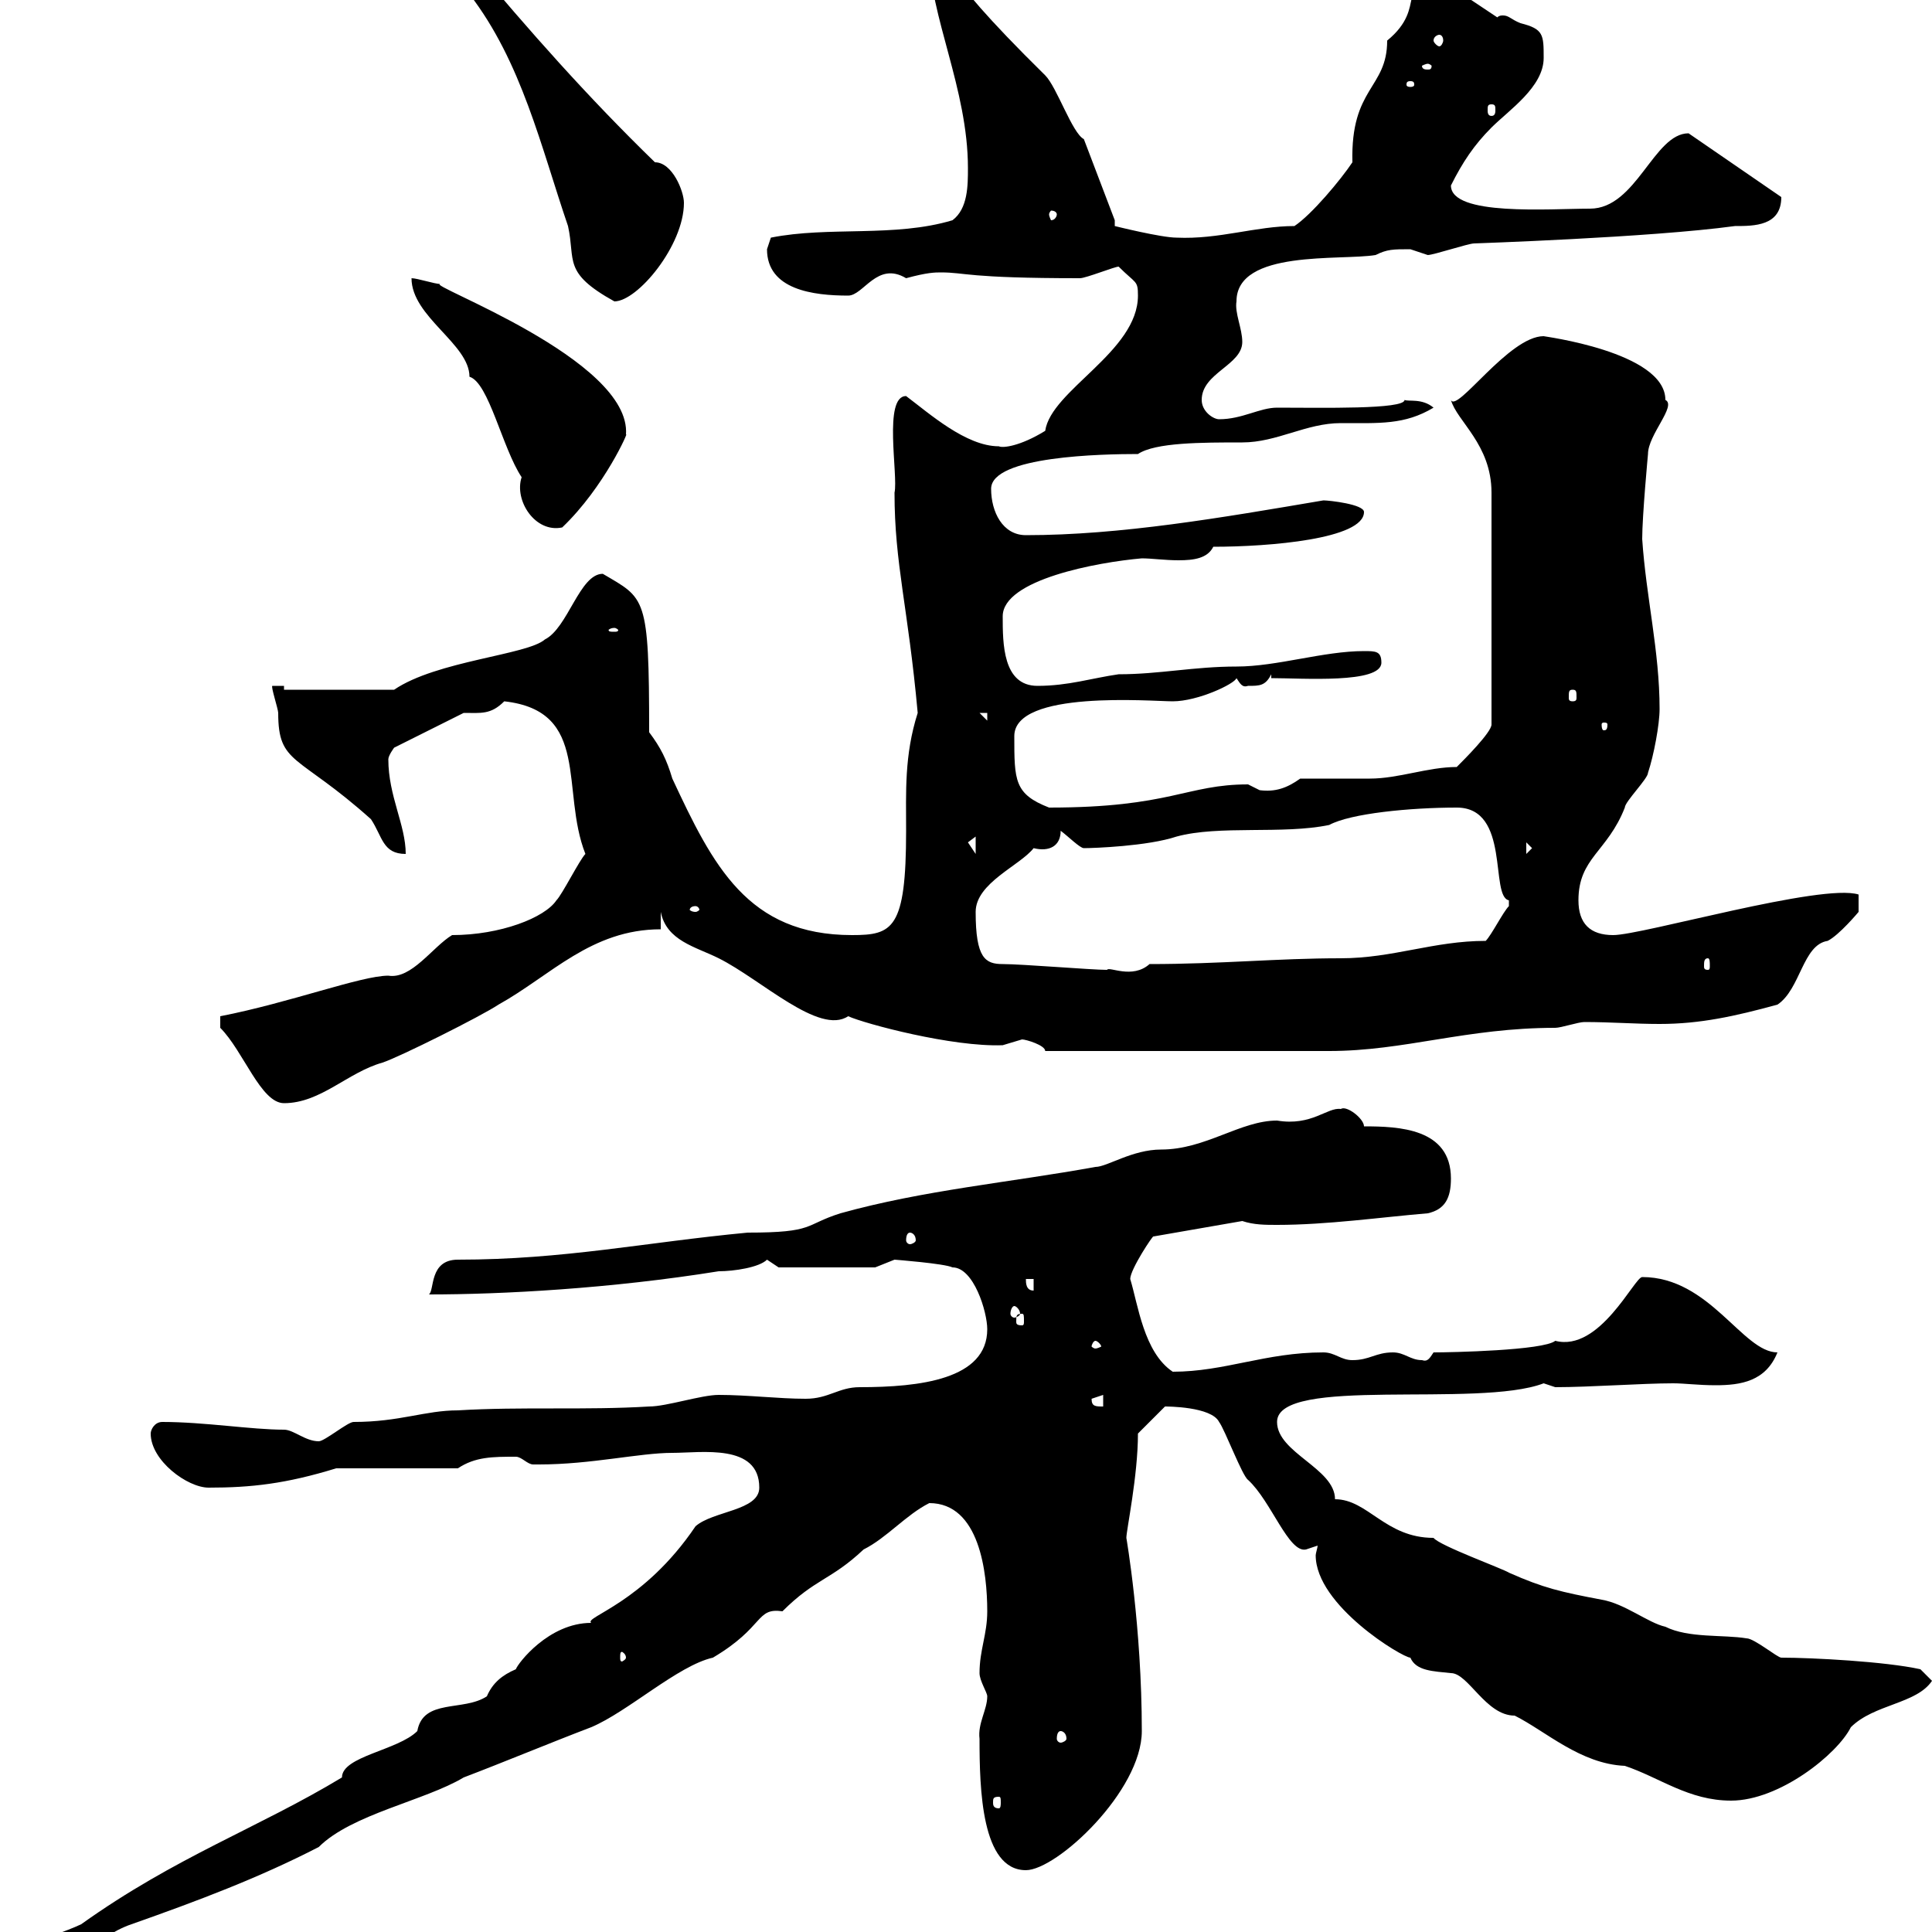<svg xmlns="http://www.w3.org/2000/svg" xmlns:xlink="http://www.w3.org/1999/xlink" width="300" height="300"><path d="M0 306.60C0 307.80 1.80 307.80 2.40 307.80C7.80 307.80 15 300.60 20.40 298.80C30.60 295.20 40.20 291.60 49.50 286.80C54.60 281.70 66 279.60 72 276C78.30 273.60 85.50 270.60 91.80 268.20C97.50 265.80 105.30 258.60 110.70 257.40C118.80 252.60 117.30 249.60 121.50 250.20C126.60 245.10 129 245.40 134.10 240.60C137.70 238.80 140.70 235.20 144.30 233.40C152.10 233.40 153.30 244.20 153.30 250.20C153.30 253.80 152.10 256.20 152.10 259.80C152.10 261 153.30 262.80 153.30 263.40C153.30 265.50 151.80 267.60 152.10 270C152.10 277.80 152.40 290.40 159.30 290.40C164.10 290.40 177.30 278.10 177.30 268.80C177.30 252.60 174.90 238.80 174.90 238.80C174.90 237.60 176.70 229.20 176.70 222.60L180.90 218.40C181.20 218.40 188.10 218.40 189.30 220.80C190.20 222 192.90 229.20 193.80 229.80C197.40 233.10 200.10 241.20 202.80 240.60L204.60 240C204.60 240.30 204.30 241.20 204.30 241.50C204.30 249.30 217.80 257.40 219 257.40C219.90 259.50 222.60 259.50 225.30 259.80C228 259.80 230.70 266.40 235.20 266.40C240 268.80 245.40 273.90 252.30 274.20C257.70 276 262.20 279.60 268.80 279.60C276.30 279.60 285.30 272.40 287.40 268.20C291 264.60 297.60 264.60 300 261L298.20 259.20C292.80 258 281.40 257.40 276.60 257.40C276 257.40 272.40 254.40 271.20 254.40C267.60 253.80 262.20 254.40 258.60 252.60C255.90 252 252.30 249 248.70 248.40C242.40 247.20 239.70 246.60 234.30 244.20C233.40 243.60 223.50 240 222.60 238.80C215.10 238.80 212.40 232.80 207.30 232.80C207.30 228 198.30 225.60 198.30 220.80C198.30 213.60 229.50 218.70 239.70 214.80L241.50 215.40C246.90 215.40 255 214.80 259.80 214.80C261.60 214.80 263.70 215.10 266.40 215.10C270.30 215.10 274.20 214.50 276 210C270.60 210 265.50 198.30 255 198.30C253.80 198.30 248.40 210 241.50 208.20C239.70 209.70 225.30 210 222.60 210C222 210.90 221.70 211.50 220.80 211.20C219 211.20 218.10 210 216.30 210C213.60 210 212.70 211.20 210 211.20C208.20 211.20 207.30 210 205.50 210C196.50 210 190.20 213 182.10 213C177.60 210 176.70 202.50 175.50 198.60C175.50 197.10 179.10 191.70 179.10 192L192.90 189.60C194.70 190.20 196.50 190.20 198.30 190.20C206.10 190.20 214.50 189 221.70 188.40C224.40 187.80 225.30 186 225.30 183C225.30 175.20 217.20 174.90 211.80 174.90C211.80 173.70 209.10 171.60 208.20 172.20C206.10 171.90 203.70 174.90 198.30 174C192.60 174 187.20 178.50 180.30 178.50C175.80 178.50 171.90 181.20 170.10 181.20C156.90 183.60 143.40 184.80 130.50 188.40C124.80 190.20 126.60 191.40 116.10 191.40C100.20 192.90 87.60 195.60 71.10 195.60C66.60 195.60 67.50 200.40 66.60 201C78 201 94.80 200.10 111.60 197.40C114 197.40 117.90 196.80 119.10 195.60C119.10 195.60 120.90 196.80 120.90 196.80L135.90 196.80C135.90 196.80 138.90 195.60 138.90 195.60C138.90 195.60 146.70 196.20 147.90 196.80C151.20 196.80 153.30 203.70 153.30 206.40C153.30 214.20 142.80 215.40 133.50 215.40C130.20 215.40 128.70 217.20 125.10 217.20C120.90 217.20 116.10 216.60 111.60 216.60C108.90 216.60 103.50 218.40 100.80 218.40C90.90 219 81 218.40 71.10 219C66 219 62.10 220.80 54.90 220.80C54 220.80 50.40 223.80 49.50 223.80C47.40 223.80 45.60 222 44.10 222C39 222 31.80 220.80 25.20 220.80C24 220.80 23.40 222 23.40 222.60C23.40 226.80 29.10 231 32.40 231C39 231 44.40 230.40 52.20 228L71.10 228C73.80 226.20 76.50 226.20 80.10 226.20C81 226.20 81.90 227.40 82.80 227.40C83.70 227.40 83.70 227.40 83.70 227.40C91.80 227.40 99.30 225.60 104.40 225.60C108.90 225.60 117.90 224.10 117.90 231C117.90 234.60 110.70 234.60 108 237C99.90 249 90.60 251.10 91.80 252C85.20 252 80.40 258.30 80.10 259.20C78 260.10 76.50 261.30 75.60 263.40C72 265.80 65.70 263.70 64.80 268.80C61.80 271.80 53.10 272.70 53.10 276C40.20 283.80 27.30 288.30 12.60 298.80C7.50 301.20 0 302.40 0 306.60ZM155.10 279C155.40 279 155.40 279.30 155.40 279.90C155.40 280.20 155.40 280.80 155.10 280.80C154.20 280.80 154.20 280.20 154.20 279.90C154.20 279.30 154.20 279 155.10 279ZM164.70 268.80C165 268.80 165.60 269.10 165.60 270C165.60 270.30 165 270.60 164.70 270.60C164.40 270.60 164.10 270.30 164.10 270C164.10 269.10 164.40 268.80 164.70 268.80ZM97.20 257.40C97.20 257.70 96.60 258 96.60 258C96.30 258 96.30 257.70 96.30 257.40C96.30 256.80 96.30 256.50 96.60 256.50C96.60 256.50 97.20 256.80 97.20 257.40ZM169.50 217.20L171.30 216.60L171.30 218.40C170.10 218.40 169.50 218.40 169.50 217.20ZM170.10 208.20C170.40 208.20 171 208.80 171 209.10C171 209.10 170.40 209.40 170.10 209.40C169.80 209.40 169.50 209.10 169.50 209.10C169.50 208.80 169.80 208.20 170.10 208.20ZM158.70 204C159 204 159 204.30 159 205.20C159 205.50 159 205.80 158.70 205.80C157.80 205.80 157.80 205.50 157.80 205.20C157.80 204.30 157.80 204 158.70 204ZM157.50 202.80C157.80 202.80 158.40 203.40 158.40 204C158.40 204.30 157.80 204.60 157.50 204.60C157.20 204.60 156.90 204.30 156.90 204C156.90 203.40 157.20 202.80 157.50 202.80ZM159.30 198.60L160.50 198.60L160.50 200.40C159.30 200.40 159.30 199.20 159.30 198.60ZM141.30 191.40C141.60 191.40 142.20 191.70 142.20 192.60C142.20 192.90 141.60 193.20 141.30 193.20C141 193.20 140.70 192.90 140.70 192.60C140.70 191.70 141 191.40 141.30 191.40ZM34.20 159.60C37.80 163.20 40.50 171.30 44.10 171.30C49.80 171.30 54 166.50 59.40 165C62.10 164.10 74.70 157.80 77.40 156C85.50 151.50 91.80 144.30 102.60 144.30L102.60 141.60C103.50 146.10 108 147 111.60 148.80C118.20 152.10 127.20 160.80 131.70 157.80C134.40 159 147.90 162.60 155.70 162.30C155.70 162.30 158.70 161.40 158.70 161.40C159.30 161.40 162.30 162.30 162.30 163.20L206.40 163.20C218.10 163.20 227.70 159.60 241.50 159.60C242.40 159.60 245.10 158.70 246 158.70C250.20 158.70 253.80 159 257.70 159C264 159 269.40 157.80 276 156C279.60 153.60 279.90 146.70 283.80 146.10C285.60 145.20 288.60 141.60 288.60 141.60L288.60 138.90C282.90 137.10 255 145.20 250.50 145.20C246.90 145.20 245.10 143.40 245.10 139.80C245.10 133.20 249.60 132.30 252.30 125.40C252.30 124.50 255.90 120.90 255.90 120C256.80 117.30 257.70 112.50 257.70 110.10C257.70 101.10 255.60 92.70 255 83.70C255 80.10 255.90 70.50 255.90 70.50C255.90 67.50 260.40 63 258.60 62.10C258.60 54.60 239.40 52.20 239.70 52.20C234.30 52.20 226.20 64.20 225.30 62.10C226.20 65.40 231.60 69 231.60 76.50L231.60 112.50C231.60 113.70 227.40 117.90 226.20 119.10C221.70 119.10 217.20 120.90 212.70 120.90C210.90 120.90 203.70 120.90 201.90 120.90C199.80 122.40 198 123 195.60 122.70C195.60 122.70 193.80 121.80 193.80 121.80C184.20 121.80 181.80 125.40 162.90 125.40C157.50 123.30 157.50 121.20 157.50 114.30C157.50 107.10 178.80 108.90 182.10 108.90C186 108.90 191.70 106.20 192 105.30C192.60 106.20 192.90 106.80 193.80 106.50C195.60 106.50 196.50 106.50 197.40 104.70L197.40 105.30C202.20 105.30 214.50 106.20 214.50 102.90C214.50 101.10 213.60 101.10 211.80 101.10C205.50 101.10 198.30 103.50 192 103.50C185.40 103.50 180 104.70 173.70 104.70C169.50 105.30 165.90 106.50 161.10 106.50C155.70 106.50 155.70 99.90 155.70 95.70C155.70 90 170.40 87.30 177.30 86.70C178.80 86.70 180.90 87 183 87C185.40 87 187.50 86.70 188.40 84.90C197.10 84.90 211.80 83.70 211.80 79.50C211.80 78.30 206.40 77.70 205.50 77.70C189.60 80.40 174 83.10 159.30 83.10C155.70 83.10 153.90 79.50 153.90 75.90C153.90 70.80 171.30 70.50 176.70 70.50C179.40 68.70 186.60 68.70 192.90 68.70C198.30 68.70 202.80 65.70 208.20 65.70C214.20 65.70 218.10 66 222.60 63.30C220.80 61.80 218.70 62.40 218.10 62.10C218.10 63.60 205.20 63.30 198.30 63.30C195.60 63.30 192.90 65.10 189.30 65.10C188.40 65.10 186.60 63.90 186.60 62.10C186.60 57.90 192.90 56.70 192.90 53.10C192.90 51 191.70 48.60 192 46.80C192 38.70 208.20 40.50 213.60 39.60C215.40 38.70 216.30 38.70 219 38.70C219 38.70 221.70 39.60 221.70 39.60C222.60 39.60 228 37.80 228.90 37.80C228.60 37.80 256.20 36.90 269.40 35.10C272.40 35.10 276.60 35.10 276.60 30.60C276.60 30.60 262.20 20.70 262.20 20.70C256.80 20.70 254.10 32.40 246.90 32.40C240.60 32.40 225.30 33.60 225.30 28.80C227.10 25.20 228.90 22.50 231.60 19.80C234.30 17.10 239.70 13.50 239.70 9C239.70 5.40 239.70 4.50 236.10 3.60C234.60 3 234.30 2.40 233.40 2.40C233.10 2.40 232.80 2.40 232.50 2.70L224.40-2.70C216-3 222 0.90 215.40 6.30C215.40 13.80 209.70 13.50 210 25.20C208.20 27.90 203.70 33.30 201 35.10C195 35.10 189.30 37.20 182.70 36.90C180.30 36.90 173.10 35.10 173.10 35.10L173.10 34.20L168.30 21.60C166.50 20.70 164.10 13.50 162.30 11.70C143.40-6.90 149.70-4.50 144.90-7.20L144.30-7.20C144.30 2.40 150.30 13.80 150.30 26.10C150.30 28.80 150.30 32.40 147.90 34.20C138.90 36.90 128.70 35.10 119.70 36.90C119.70 36.90 119.10 38.70 119.10 38.70C119.10 45 126.30 45.90 131.70 45.90C134.10 45.90 136.20 40.50 140.70 43.20C144 42.30 145.20 42.30 146.10 42.30C150 42.30 150 43.20 167.70 43.20C168.60 43.20 173.10 41.40 173.70 41.40C176.40 44.10 176.70 43.50 176.70 45.90C176.70 54.60 163.20 60.60 162.30 66.90C158.40 69.30 155.70 69.60 155.10 69.30C150 69.30 144.30 64.20 140.70 61.50C137.10 61.50 139.50 73.80 138.90 76.50C138.90 87.60 141 94.20 142.50 110.70C140.40 117.30 140.70 123 140.70 129C140.70 144.30 138.60 145.20 132.30 145.20C116.10 145.20 110.70 134.40 104.40 120.90C103.50 117.90 102.60 116.10 100.80 113.70C100.80 92.40 100.20 93 93.60 89.10C90 89.10 88.20 97.50 84.60 99.30C81.90 101.70 67.80 102.60 61.20 107.10L44.10 107.10L44.10 106.50L42.30 106.50C42 106.50 43.20 110.10 43.20 110.70C43.20 118.80 46.20 117 57.60 127.20C59.40 129.90 59.40 132.60 63 132.60C63 128.10 60.30 123.60 60.30 117.90C60.30 117.30 61.20 116.10 61.20 116.10L72 110.70C74.70 110.70 76.20 111 78.30 108.90C91.80 110.40 87 122.70 90.90 132.60C90 133.50 87.30 138.90 86.40 139.80C84.60 142.50 77.70 145.20 70.20 145.20C67.20 147 63.90 152.10 60.30 151.50C56.10 151.50 45 155.70 34.20 157.80C34.20 158.70 34.20 159.60 34.20 159.60ZM155.70 149.70C153 149.70 151.50 148.80 151.50 141.60C151.50 137.10 158.40 134.40 160.50 131.70C162.90 132.30 164.70 131.40 164.70 129C165.90 129.90 167.70 131.70 168.30 131.70C169.80 131.70 178.20 131.40 182.70 129.90C189.30 128.10 199.20 129.60 206.40 128.10C209.70 126.30 219 125.40 226.20 125.40C234.60 125.40 231.30 139.20 234.30 139.80C234.30 139.80 234.30 139.80 234.30 140.70C233.40 141.60 231.60 145.20 230.70 146.10C222.60 146.10 216.30 148.80 208.20 148.80C198.30 148.80 189.60 149.70 178.50 149.70C175.80 152.10 172.20 150 171.90 150.60C169.50 150.60 158.70 149.70 155.70 149.70ZM265.20 148.80C265.50 148.80 265.50 149.40 265.50 150C265.50 150.30 265.50 150.60 265.20 150.60C264.60 150.60 264.60 150.30 264.60 150C264.60 149.40 264.60 148.80 265.20 148.80ZM108 140.70C108.30 140.70 108.60 141 108.60 141.30C108.60 141.30 108.30 141.60 108 141.60C107.40 141.60 107.10 141.30 107.10 141.30C107.10 141 107.40 140.70 108 140.70ZM237 130.80L237.90 131.70L237 132.60ZM151.50 129.90L151.50 132.60L150.30 130.80ZM249.60 112.50C249.60 113.40 249.30 113.40 249 113.40C249 113.40 248.70 113.40 248.70 112.50C248.70 112.20 249 112.20 249 112.20C249.30 112.20 249.60 112.20 249.60 112.50ZM152.10 110.70L153.30 110.70L153.30 111.90ZM244.20 107.10C244.80 107.10 244.80 107.40 244.80 108.30C244.80 108.60 244.80 108.90 244.20 108.90C243.60 108.90 243.60 108.60 243.60 108.30C243.60 107.40 243.60 107.10 244.20 107.10ZM95.40 97.50C95.70 97.50 96 97.80 96 97.80C96 98.10 95.70 98.10 95.40 98.10C94.80 98.10 94.50 98.10 94.50 97.80C94.50 97.80 94.80 97.50 95.40 97.50ZM63.90 43.20C63.90 49.20 72.90 53.40 72.90 58.50C75.90 59.40 78 69.60 81 74.10C79.80 77.70 83.10 82.80 87.30 81.90C93.90 75.60 97.80 66.60 97.20 67.50C98.10 55.80 65.70 44.10 68.40 44.10C67.50 44.10 64.80 43.20 63.90 43.20ZM71.10-6.30C70.20-6 72.90-2.40 72.90-0.90C81 9.60 84 22.80 88.20 35.10C89.40 40.50 87.30 42.30 95.40 46.80C99 46.80 106.20 38.10 106.20 31.50C106.20 29.70 104.40 25.20 101.70 25.20C91.20 15 82.20 4.80 72.90-6.30C72.90-6.30 71.10-6.30 71.10-6.30ZM164.10 33.30C164.10 33.60 163.80 34.20 163.20 34.20C163.20 34.20 162.90 33.60 162.90 33.30C162.90 33 163.20 32.70 163.20 32.70C163.80 32.70 164.10 33 164.10 33.30ZM231.60 16.20C232.20 16.20 232.20 16.50 232.20 17.10C232.20 17.40 232.20 18 231.60 18C231 18 231 17.40 231 17.10C231 16.50 231 16.20 231.60 16.20ZM219 12.60C219.60 12.60 219.60 12.90 219.60 13.20C219.60 13.20 219.60 13.50 219 13.50C218.40 13.50 218.40 13.20 218.40 13.20C218.40 12.90 218.40 12.60 219 12.60ZM221.70 9.90C222 9.90 222.30 10.20 222.30 10.20C222.30 10.80 222 10.80 221.70 10.80C221.40 10.80 220.80 10.80 220.80 10.20C220.80 10.20 221.40 9.90 221.70 9.90ZM223.50 5.40C223.80 5.40 224.10 5.70 224.10 6.30C224.10 6.60 223.80 7.20 223.50 7.20C223.20 7.20 222.60 6.60 222.60 6.30C222.60 5.70 223.20 5.40 223.50 5.40Z"/></svg>